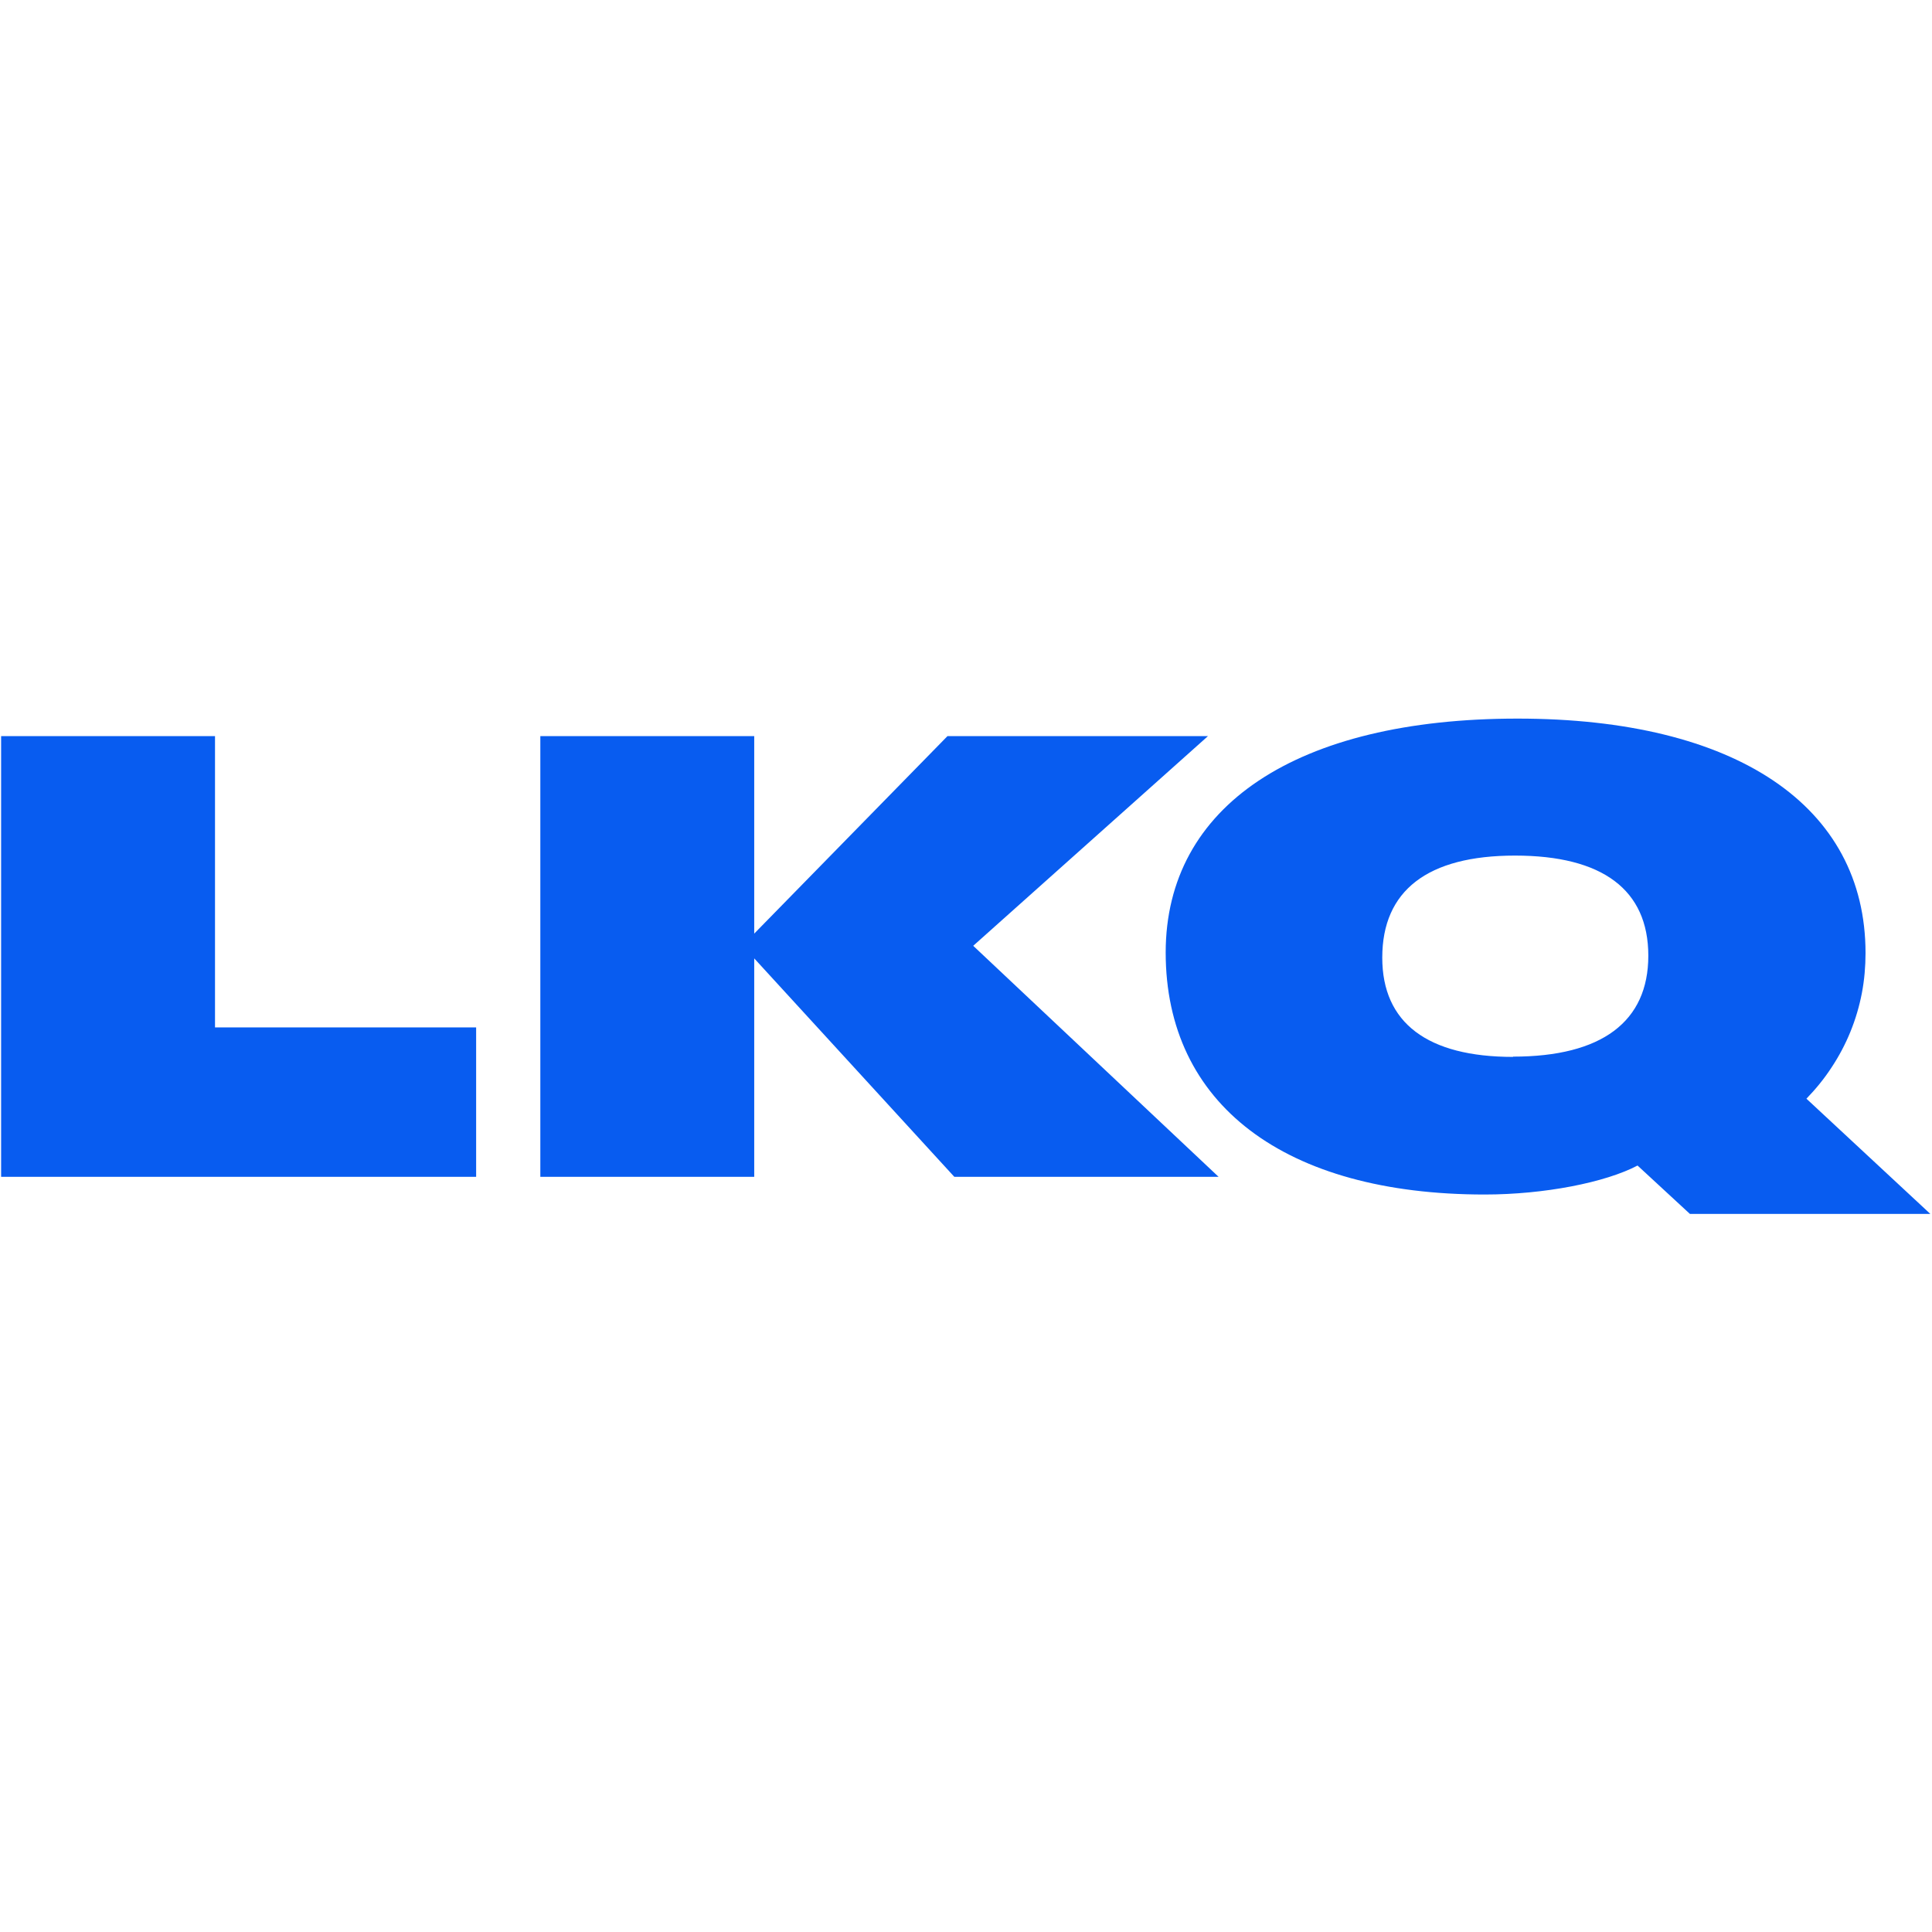 <svg xmlns="http://www.w3.org/2000/svg" xmlns:xlink="http://www.w3.org/1999/xlink" width="300" zoomAndPan="magnify" viewBox="0 0 224.88 225" height="300" preserveAspectRatio="xMidYMid meet" version="1.0"><defs><clipPath id="513ee5b618"><path d="M 0 83.688 L 224.762 83.688 L 224.762 141.406 L 0 141.406 Z M 0 83.688 " clip-rule="nonzero"/></clipPath></defs><g clip-path="url(#513ee5b618)"><path fill="#085cf0" d="M 0.07 137.055 L 0.07 85.73 L 24.98 85.73 L 24.98 119.652 L 55.391 119.652 L 55.391 137.055 C 55.391 137.055 0.07 137.055 0.07 137.055 Z M 141.859 137.055 L 111.082 137.055 L 87.777 111.613 L 87.777 137.055 L 62.867 137.055 L 62.867 85.73 L 87.777 85.73 L 87.777 108.727 L 110.281 85.73 L 140.617 85.73 L 113.281 110.148 Z M 224.75 141.375 L 196.75 141.375 L 190.648 135.738 C 186.91 137.707 179.801 139.113 172.844 139.113 C 149.543 139.113 135.695 128.605 135.695 110.918 C 135.711 93.855 150.945 83.688 176.672 83.688 C 202.098 83.688 217.199 93.855 217.199 110.992 C 217.199 112.562 217.066 114.117 216.773 115.656 C 216.477 117.195 216.031 118.703 215.441 120.152 C 214.852 121.605 214.113 122.996 213.254 124.297 C 212.398 125.613 211.406 126.828 210.316 127.953 Z M 176.152 123.055 C 186.48 123.055 191.902 118.984 191.902 111.305 C 191.902 103.621 186.57 99.641 176.375 99.641 C 166.195 99.641 160.918 103.711 160.918 111.527 C 160.918 119.133 166.195 123.086 176.152 123.086 Z M 176.152 123.055 " fill-opacity="1" fill-rule="evenodd"/></g></svg>